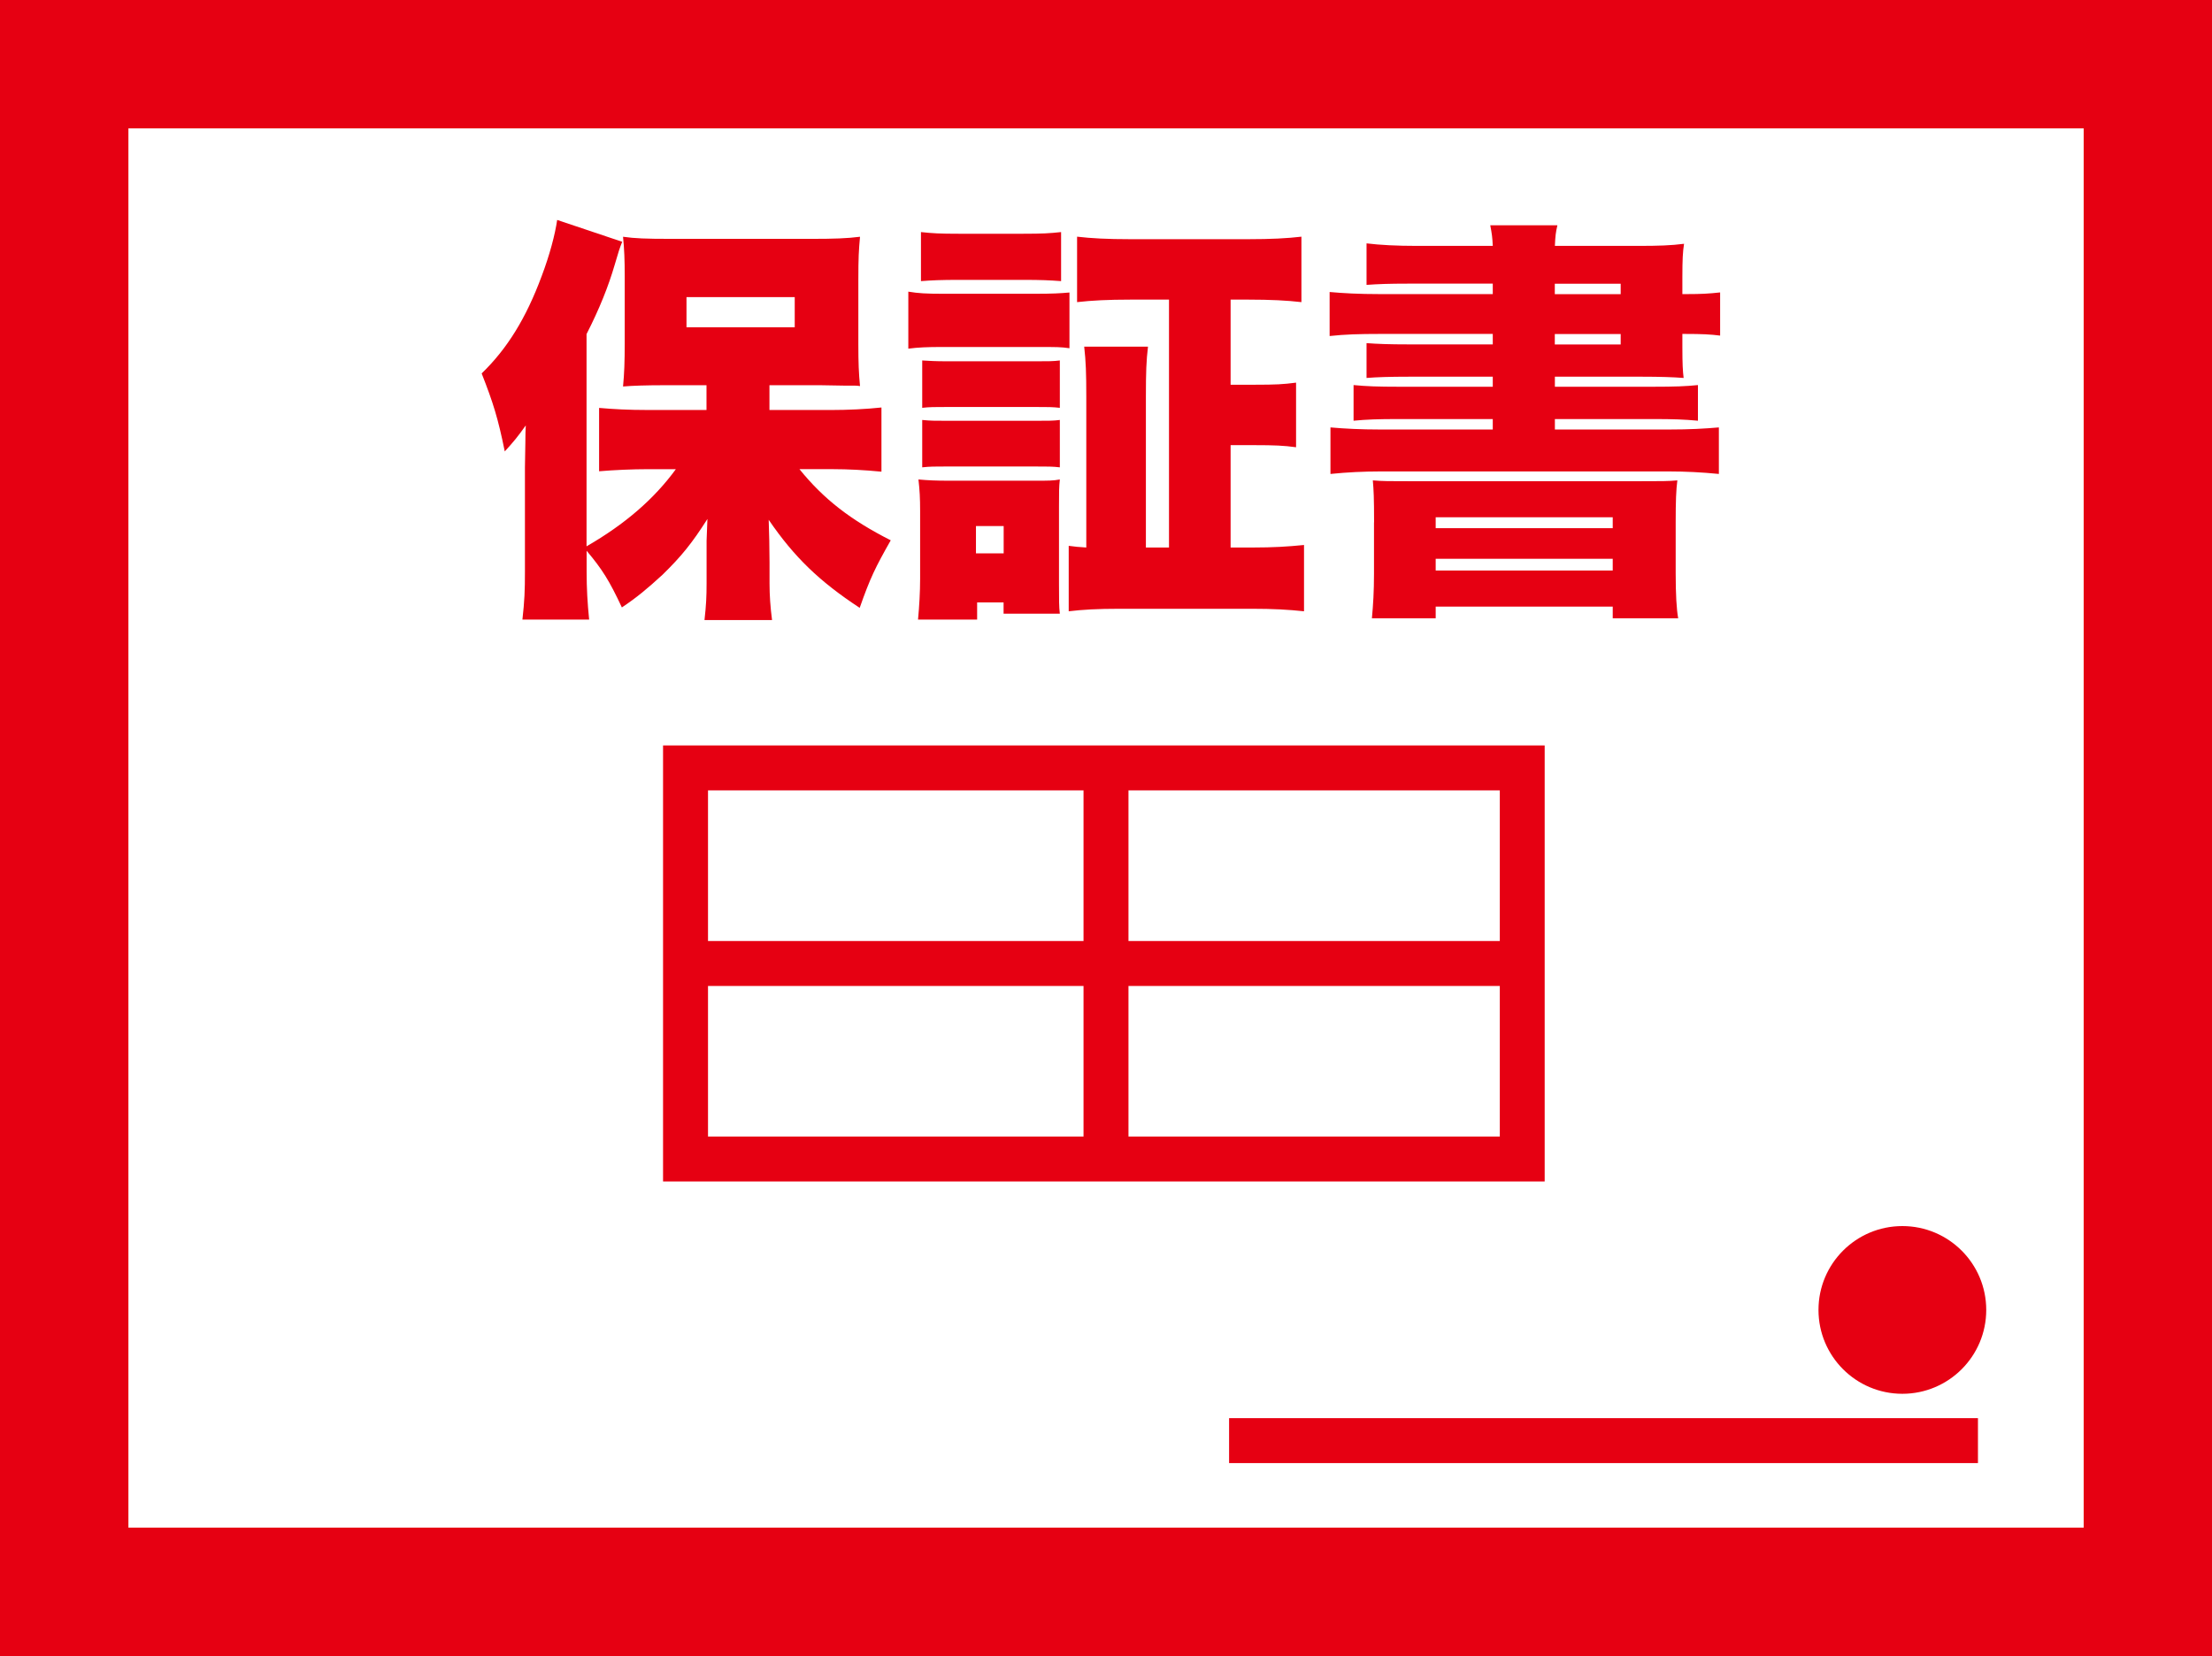 <?xml version="1.0" encoding="UTF-8"?>
<svg id="_レイヤー_1" xmlns="http://www.w3.org/2000/svg" version="1.1" viewBox="0 0 264.25 197.87">
  <!-- Generator: Adobe Illustrator 29.6.0, SVG Export Plug-In . SVG Version: 2.1.1 Build 207)  -->
  <defs>
    <style>
      .st0 {
        fill: #e60012;
      }
    </style>
  </defs>
  <path class="st0" d="M264.25,197.87H0V0h264.25v197.87ZM15.34,182.53h233.58V15.34H15.34v167.19Z"/>
  <g>
    <path class="st0" d="M95.49,56.04c2.91,3.61,6.16,6.11,10.92,8.52-1.85,3.26-2.46,4.51-3.71,8.07-4.81-3.16-7.82-6.06-10.87-10.52.05,1.1.1,3.71.1,5.11v2.51c0,1.4.1,2.81.3,4.36h-8.07c.2-1.8.25-2.81.25-4.36v-5.11c0-.25.05-1.15.1-2.61-1.85,2.91-3.11,4.46-5.36,6.66-1.8,1.65-3.06,2.71-4.86,3.91-1.5-3.21-2.35-4.56-4.21-6.77v2.46c0,2.1.1,3.76.3,5.76h-7.97c.25-2.26.3-3.41.3-5.76v-12.43c0-.25.05-2.46.05-2.91,0-.9.02-1.6.05-2.1-.95,1.35-1.5,2-2.51,3.11-.8-3.96-1.4-5.86-2.76-9.32,3.06-2.96,5.31-6.61,7.17-11.63.95-2.51,1.6-4.96,1.85-6.71l7.77,2.61c-.3.75-.45,1.2-.9,2.76-.75,2.56-1.8,5.21-3.36,8.27v25.36c4.61-2.66,8.07-5.66,10.67-9.22h-3.26c-2,0-4.11.1-5.91.25v-7.57c1.7.15,3.46.25,5.91.25h6.92v-2.96h-5.16c-1.9,0-3.66.05-4.81.15.15-1.55.2-2.96.2-5.16v-8.02c0-1.95-.05-3.21-.2-4.71,1.4.2,2.76.25,5.56.25h17.14c2.41,0,4.06-.05,5.61-.25-.15,1.65-.2,2.46-.2,5.21v7.62c0,2.26.05,3.46.2,5.01-.3-.05-.5-.05-.6-.05h-1.1l-2.96-.05h-6.16v2.96h7.42c1.9,0,4.11-.1,5.96-.3v7.67c-2-.2-4.06-.3-5.71-.3h-4.11v-.02ZM82.01,39.11h12.93v-3.61h-12.93v3.61Z"/>
    <path class="st0" d="M108.52,34.85c1.2.2,2.15.25,4.06.25h11.12c2.1,0,2.91-.05,4.06-.15v6.66c-1-.15-1.5-.15-3.96-.15h-11.23c-1.8,0-2.91.05-4.06.2v-6.82h.01ZM109.67,74.03c.15-1.6.25-3.31.25-4.86v-8.12c0-1.5-.05-2.46-.2-3.76,1.1.1,2.05.15,3.71.15h10.12c1.75,0,2.26,0,3.06-.15-.1.95-.1,1.45-.1,3.31v9.07c0,2.05,0,2.81.1,3.66h-6.72v-1.35h-3.16v2.05h-7.07.01ZM110.02,27.73c1.4.15,2.21.2,4.56.2h7.62c2.36,0,3.16-.05,4.56-.2v5.86c-1.4-.1-2.3-.15-4.56-.15h-7.62c-2.15,0-3.26.05-4.56.15v-5.86ZM110.17,43.07c.85.05,1.5.1,3.01.1h10.57c1.55,0,2.05,0,2.86-.1v5.66c-.85-.1-1.4-.1-2.86-.1h-10.57c-1.55,0-2.15,0-3.01.1v-5.66ZM110.17,50.18c1,.1,1.45.1,3.01.1h10.52c1.6,0,2.16,0,2.91-.1v5.66c-.85-.1-1.4-.1-3.01-.1h-10.52c-1.4,0-2,0-2.91.1v-5.66ZM116.59,66.12h3.31v-3.26h-3.31v3.26ZM139.64,35.8h-4.61c-2.66,0-4.61.1-6.36.3v-7.82c1.7.2,3.61.3,6.36.3h14.08c2.71,0,4.66-.1,6.36-.3v7.82c-1.7-.2-3.71-.3-6.31-.3h-2.15v10.17h2.86c2.61,0,3.41-.05,4.96-.25v7.72c-1.45-.2-2.56-.25-4.96-.25h-2.86v12.23h2.71c2.3,0,4.06-.1,6.06-.3v7.92c-1.9-.2-3.66-.3-6.26-.3h-15.74c-2.71,0-4.41.1-6.11.3v-7.82c.7.1,1.25.15,2.1.2v-18.04c0-2.81-.05-4.16-.25-5.96h7.62c-.2,1.7-.25,3.01-.25,5.96v18.04h2.76v-29.62h-.01Z"/>
    <path class="st0" d="M178.33,33.89h-10.07c-2.36,0-3.61.05-5.01.15v-4.96c1.6.2,3.66.3,5.96.3h9.12c-.05-1.05-.1-1.4-.3-2.46h8.02c-.2.85-.25,1.3-.3,2.46h10.07c2.3,0,3.81-.05,5.36-.25-.15.95-.2,1.9-.2,3.96v2.05h.55c1.7,0,2.61-.05,3.96-.2v5.16c-1.15-.15-2.16-.2-4.21-.2h-.3v1.6c0,2,.05,2.86.15,3.66-1.25-.1-2.91-.15-4.91-.15h-10.47v1.2h11.73c2.61,0,3.91-.05,5.36-.2v4.26c-1.6-.15-2.91-.2-5.36-.2h-11.73v1.25h13.63c2.51,0,4.21-.1,5.96-.25v5.56c-2-.2-4.01-.3-5.96-.3h-34.48c-2,0-4.01.1-5.96.3v-5.56c1.7.15,3.61.25,5.96.25h13.43v-1.25h-11.22c-2.51,0-3.86.05-5.41.2v-4.26c1.55.15,2.86.2,5.41.2h11.22v-1.2h-10.07c-2.21,0-3.76.05-5.01.15v-4.16c1.4.1,2.66.15,5.01.15h10.07v-1.25h-13.53c-2.41,0-4.11.05-5.96.25v-5.26c1.65.15,3.51.25,5.96.25h13.53v-1.25h0ZM164.15,62.41c0-2.96-.05-3.86-.15-5.01,1.2.1,1.85.1,4.81.1h26.66c3.06,0,3.86,0,4.91-.1-.15,1.15-.2,2.46-.2,5.01v6.06c0,2.56.1,4.31.3,5.41h-7.82v-1.4h-21.15v1.4h-7.62c.15-1.6.25-3.21.25-5.31v-6.16h0ZM171.51,63.11h21.15v-1.3h-21.15v1.3ZM171.51,68.17h21.15v-1.4h-21.15v1.4ZM193.61,35.15v-1.25h-7.87v1.25h7.87ZM185.74,41.16h7.87v-1.25h-7.87v1.25Z"/>
  </g>
  <g>
    <rect class="st0" x="129.44" y="91.76" width="5.37" height="46.73"/>
    <g>
      <path class="st0" d="M184.53,141.17h-105.32v-52.1h105.32v52.1ZM84.58,135.8h94.59v-41.36h-94.59v41.36Z"/>
      <rect class="st0" x="82.4" y="112.44" width="99.95" height="5.37"/>
    </g>
  </g>
  <rect class="st0" x="146.83" y="169.45" width="89.46" height="5.37"/>
  <circle class="st0" cx="227.26" cy="156.52" r="10.02"/>
</svg>